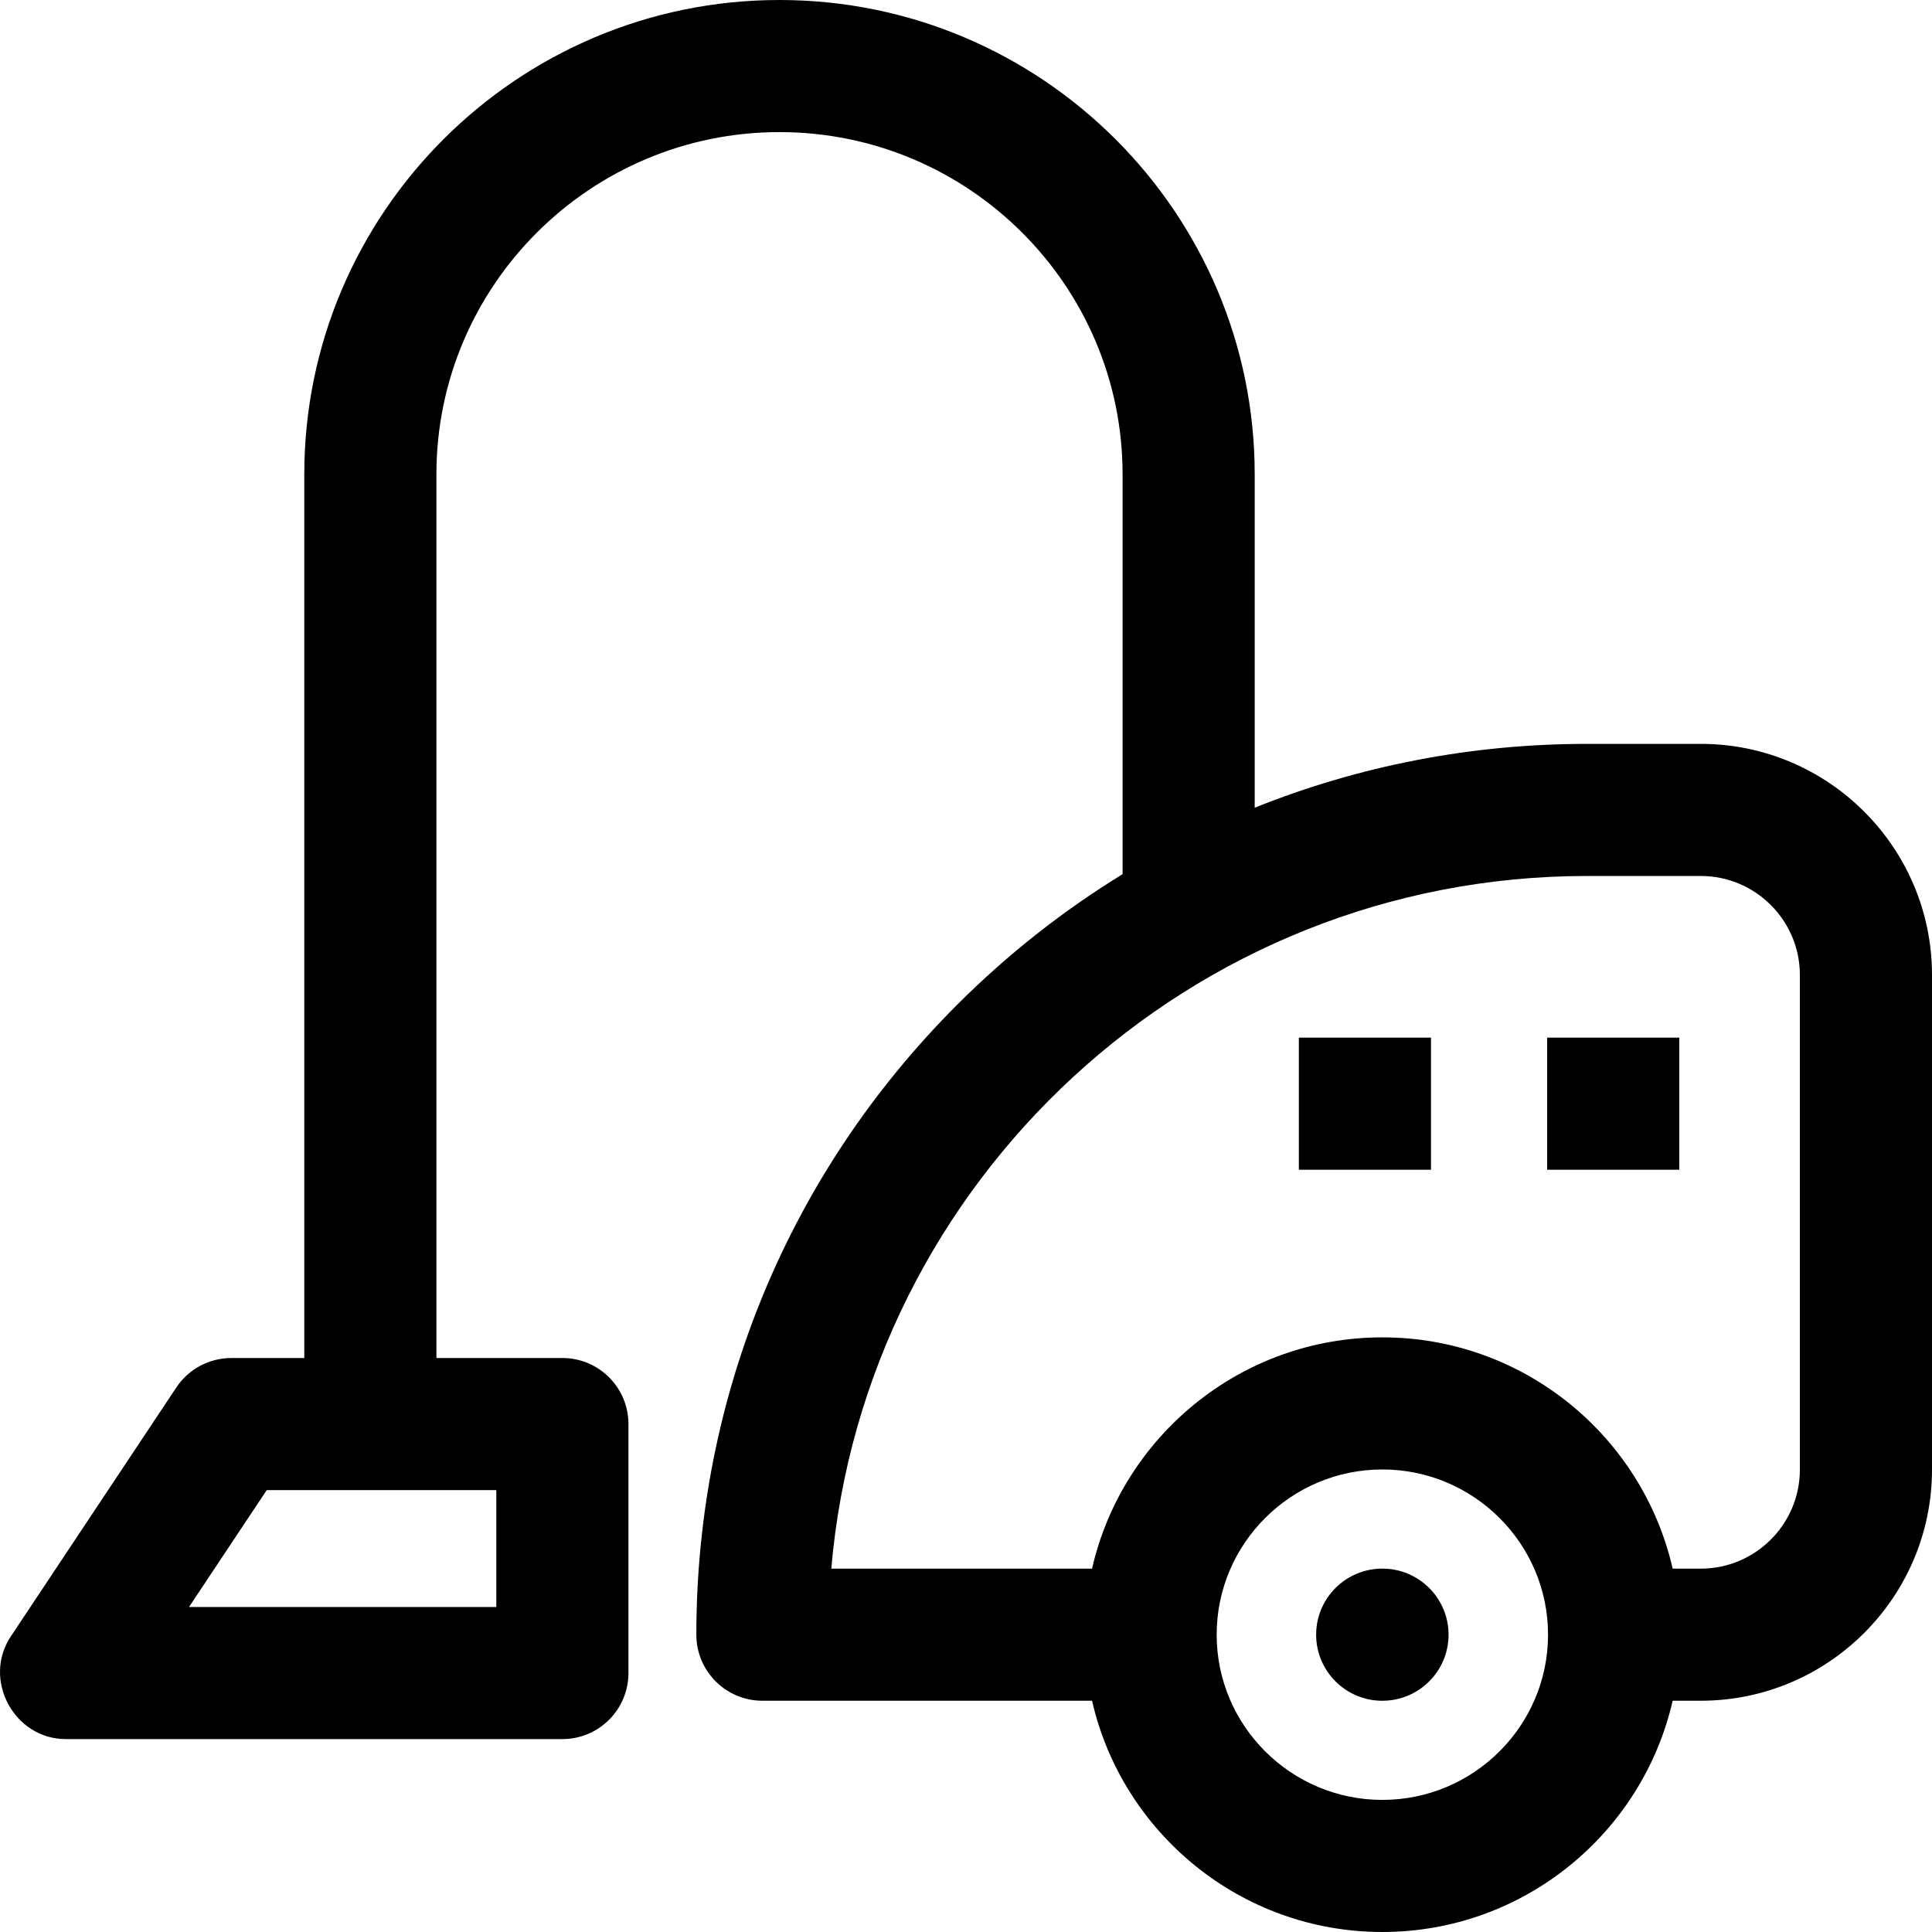 <svg id="Layer_1" enable-background="new 0 0 468 468" height="512" viewBox="0 0 468 468" width="512" xmlns="http://www.w3.org/2000/svg"><g id="XMLID_261_"><g id="XMLID_268_"><g id="XMLID_267_"><path id="XMLID_802_" d="m314.629 251.353h32.01v32h-32.01z"/></g><g id="XMLID_266_"><path id="XMLID_801_" d="m374.776 251.353h32.011v32h-32.011z"/></g></g><path id="XMLID_202_" d="m411.992 180.194h-27.572c-28.03 0-55.237 5.323-80.486 15.464v-80.754c0-63.358-51.64-114.904-115.113-114.904s-115.112 51.546-115.112 114.904v214.057h-17.676c-5.358 0-10.36 2.681-13.326 7.143l-40.098 60.31c-6.944 10.444.817 24.857 13.326 24.857h120.293c8.838 0 16.002-7.163 16.002-16v-60.311c0-8.837-7.164-16-16.002-16h-30.514v-214.056c0-45.714 37.281-82.904 83.107-82.904s83.108 37.19 83.108 82.904v96.854c-14.382 8.82-27.831 19.387-40.062 31.617-40.748 40.742-63.189 94.912-63.189 152.604 0 8.837 7.164 16 16.002 16h79.852c7.31 32.034 36.053 56.021 70.323 56.021s63.012-23.987 70.323-56.021h6.814c30.883 0 56.008-25.121 56.008-56v-119.785c0-30.879-25.125-56-56.008-56zm-291.766 209.077h-74.438l18.822-28.311h55.615v28.311zm214.629 46.729c-22.13 0-40.135-17.953-40.135-40.021s18.005-40.021 40.135-40.021 40.135 17.953 40.135 40.021-18.005 40.021-40.135 40.021zm101.14-80.021c0 13.233-10.768 24-24.003 24h-6.814c-7.31-32.034-36.053-56.021-70.323-56.021s-63.012 23.987-70.323 56.021h-63.166c8.103-93.868 87.108-167.785 183.054-167.785h27.572c13.235 0 24.003 10.767 24.003 24z"/><g id="XMLID_265_"><ellipse id="XMLID_12_" cx="334.855" cy="395.979" rx="16.039" ry="16.006"/></g></g></svg>